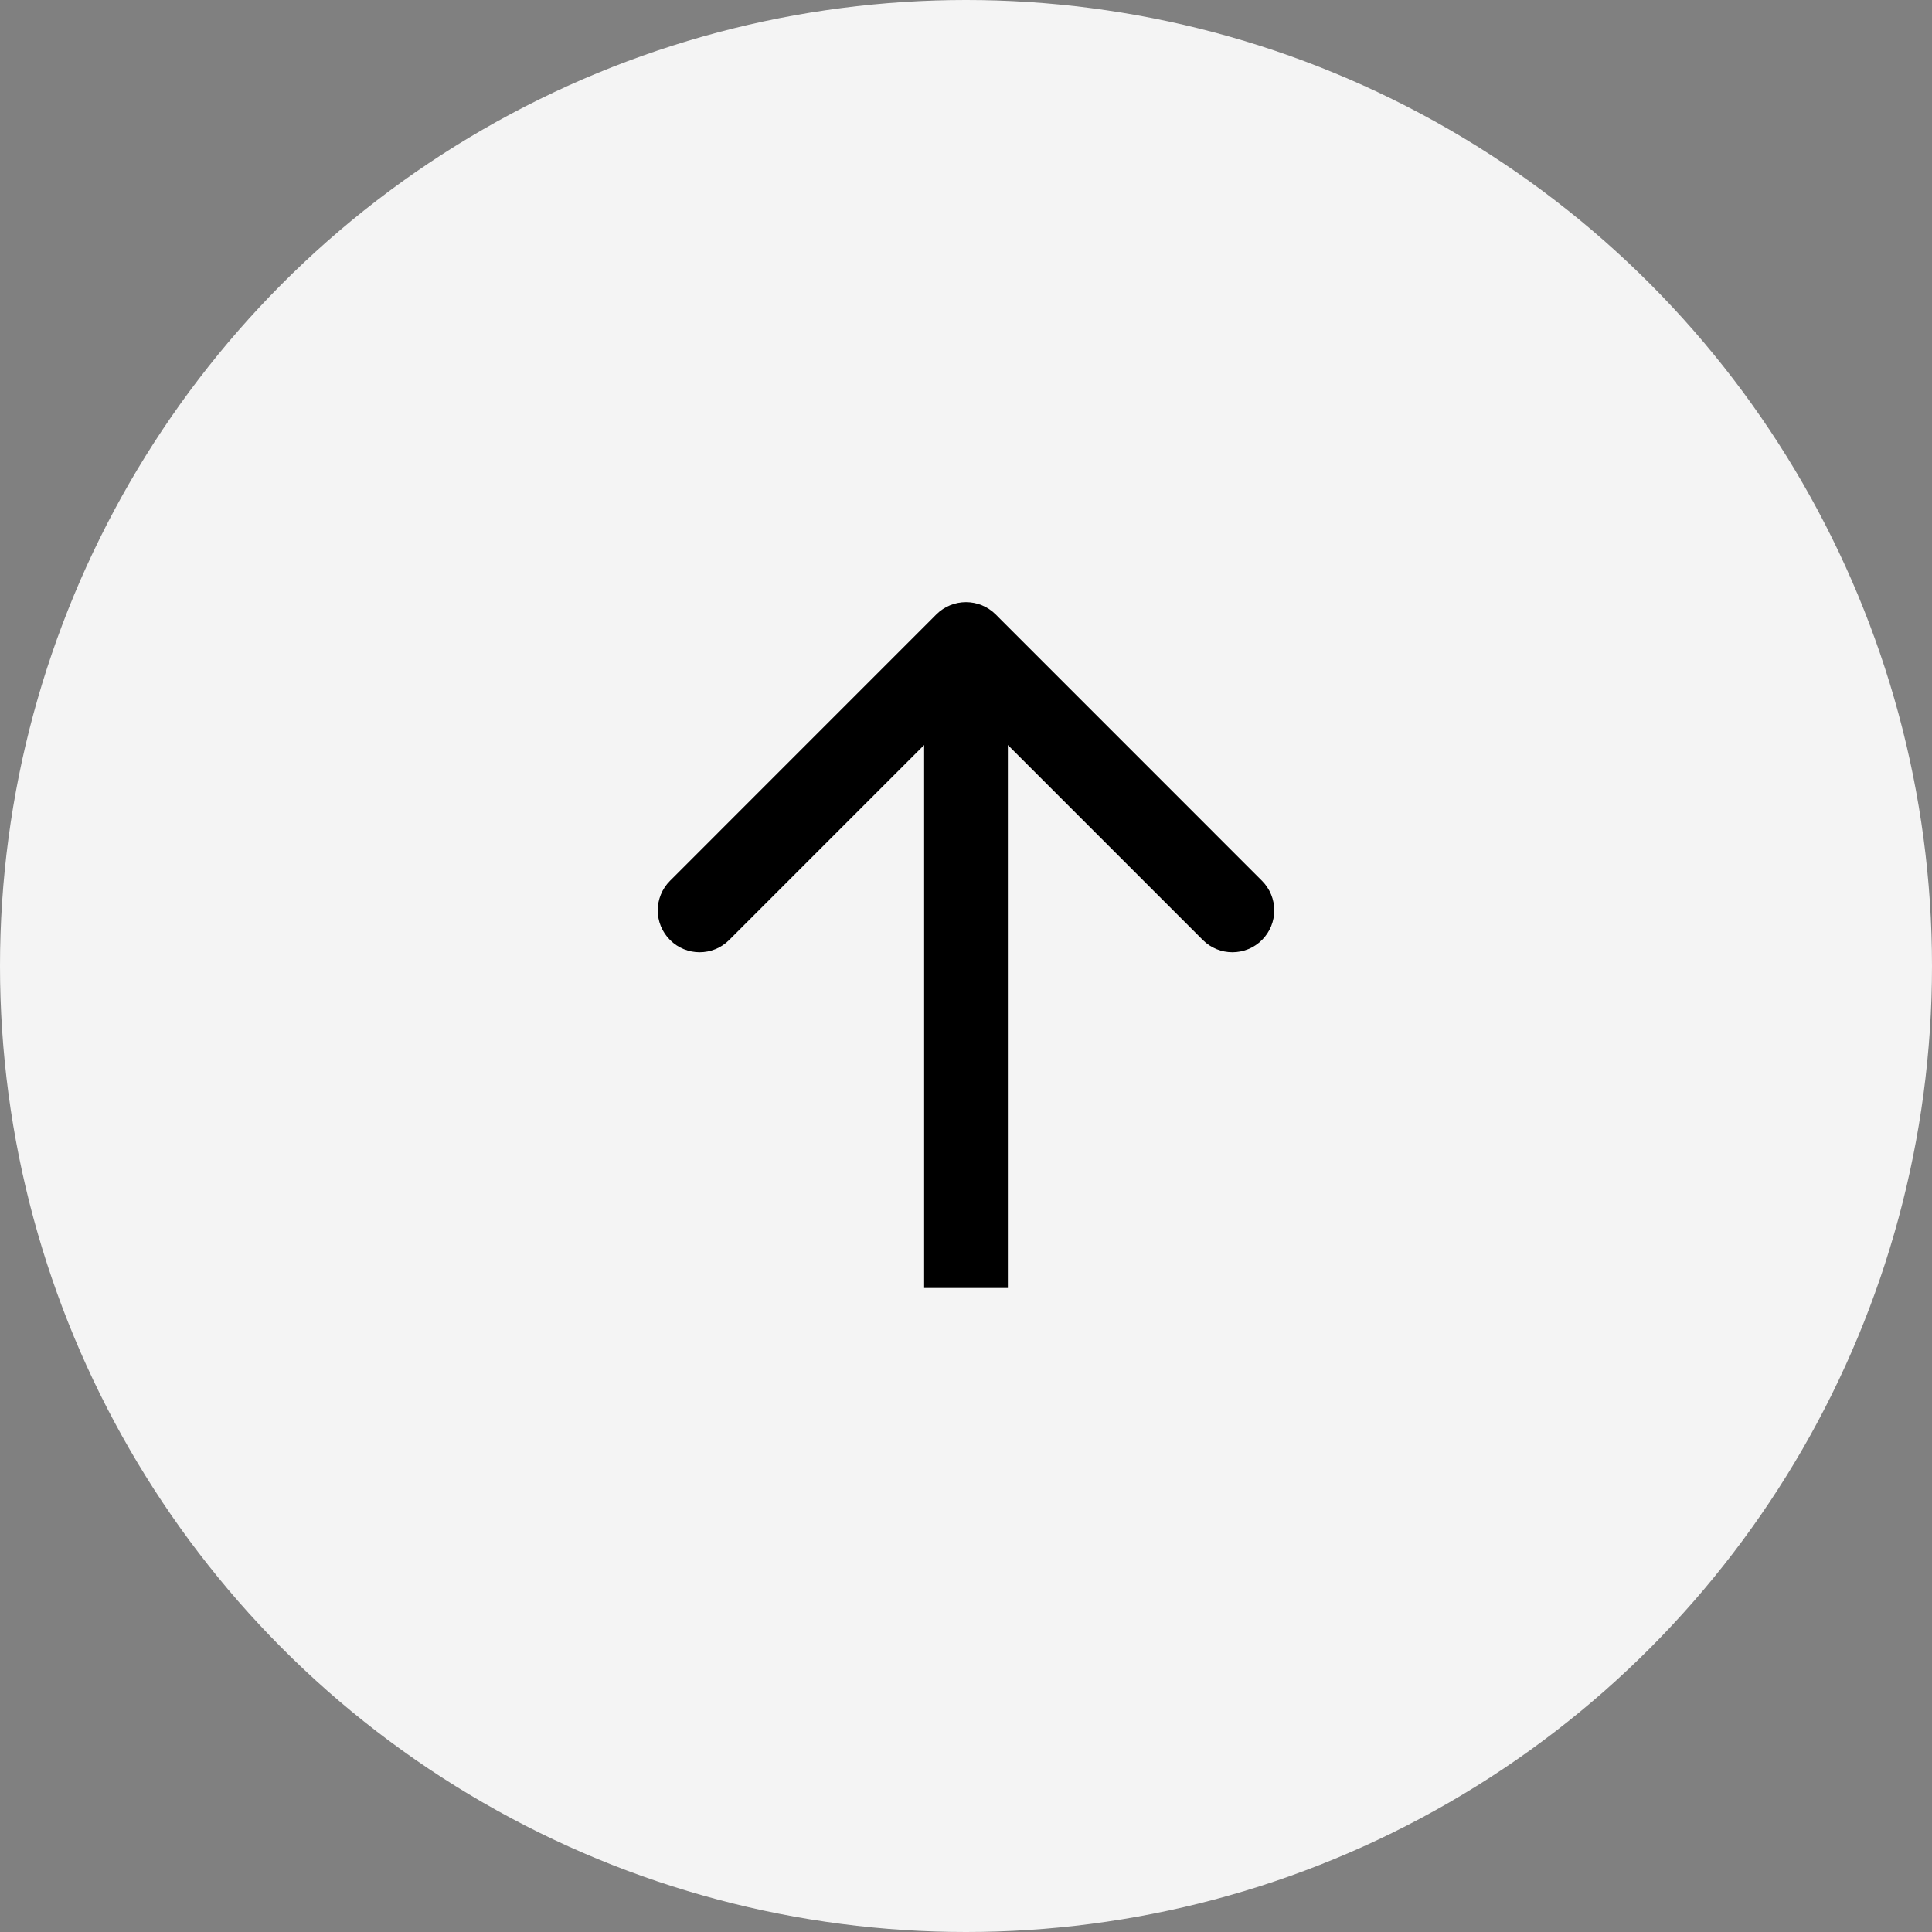 <?xml version="1.0" encoding="UTF-8"?> <svg xmlns="http://www.w3.org/2000/svg" width="30" height="30" viewBox="0 0 30 30" fill="none"><rect x="0" y="0" width="30" height="30" fill="#808080" stroke="none"/> <circle cx="15" cy="15" r="15" fill="#F4F4F4"></circle> <path d="M15.46 9.54C15.206 9.287 14.794 9.287 14.54 9.54L10.404 13.677C10.15 13.931 10.15 14.342 10.404 14.596C10.658 14.85 11.069 14.85 11.323 14.596L15 10.919L18.677 14.596C18.931 14.85 19.342 14.85 19.596 14.596C19.85 14.342 19.85 13.931 19.596 13.677L15.46 9.54ZM15.65 20L15.65 10L14.35 10L14.35 20L15.65 20Z" fill="black"></path> </svg> 